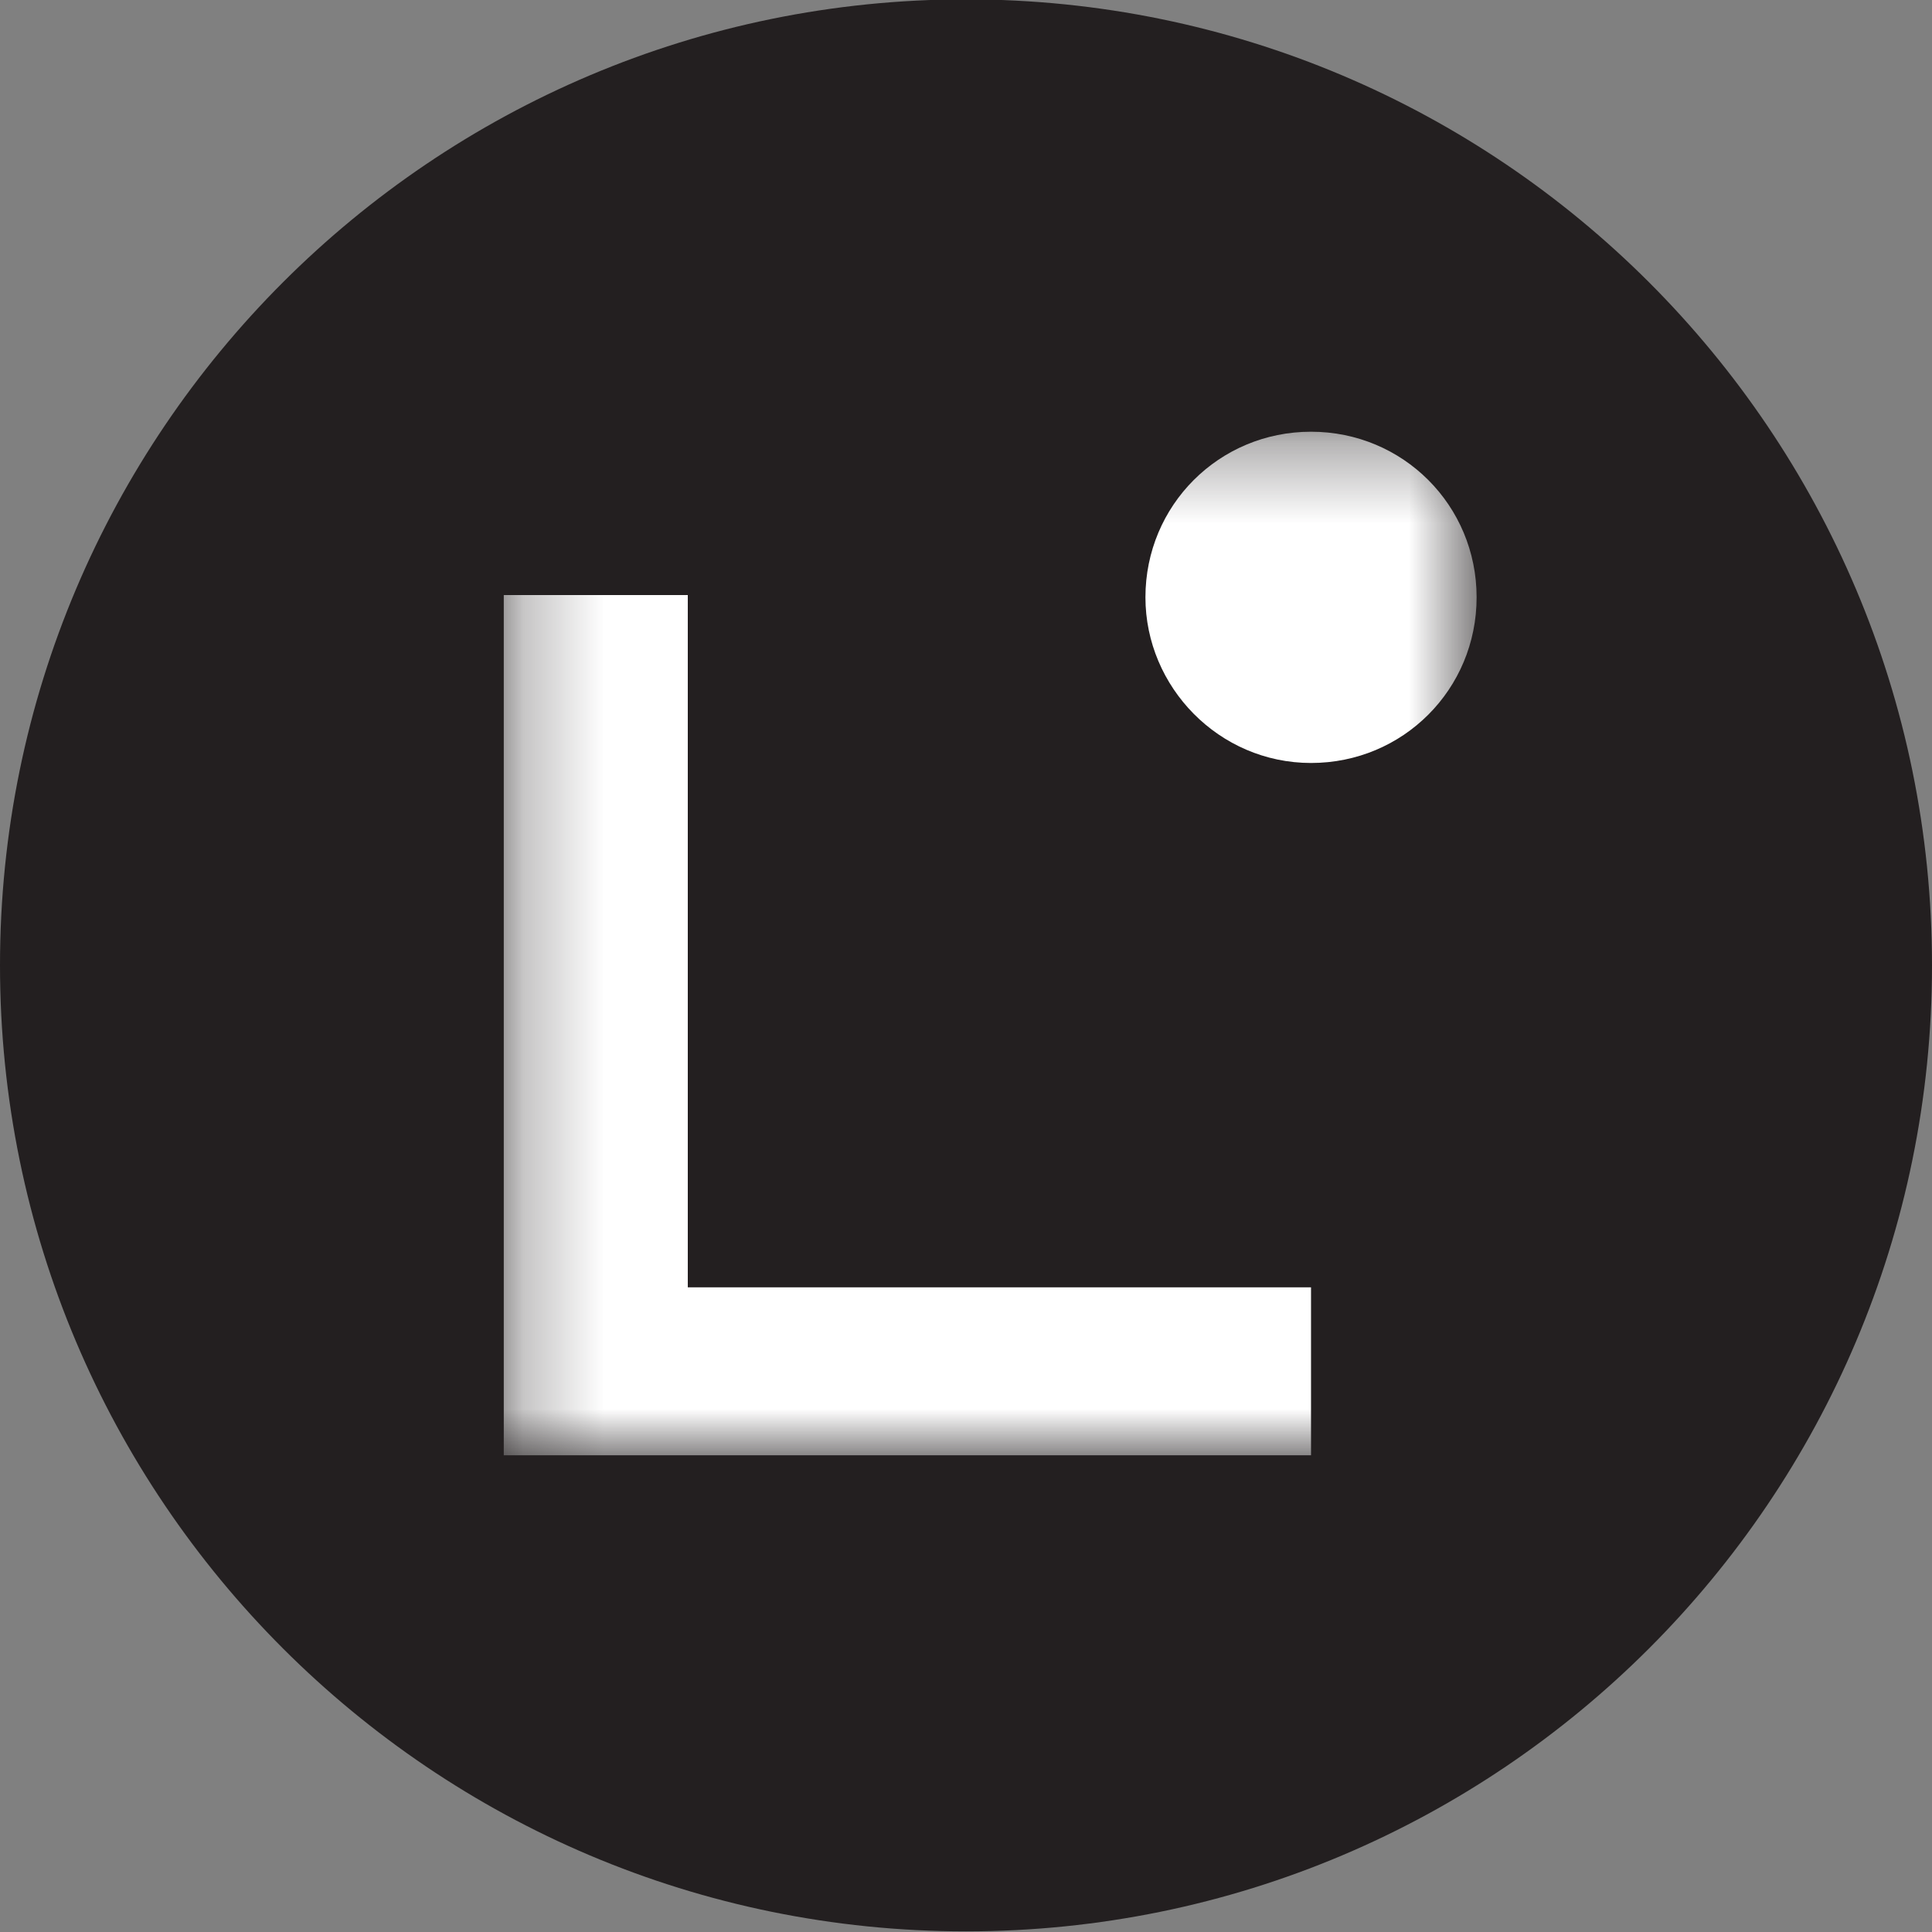 <svg width="24" height="24" viewBox="0 0 24 24" fill="none" xmlns="http://www.w3.org/2000/svg">
<rect x="0" y="0" width="24" height="24" fill="#808080" stroke="none"/>
<path d="M12 23.992C18.627 23.992 24 18.62 24 11.992C24 5.365 18.627 -0.008 12 -0.008C5.373 -0.008 0 5.365 0 11.992C0 18.62 5.373 23.992 12 23.992Z" fill="#231F20"/>
<mask id="mask0_26360_152300" style="mask-type:luminance" maskUnits="userSpaceOnUse" x="6" y="5" width="13" height="14">
<path d="M6.258 5.332H18.343V18.075H6.258V5.332Z" fill="white"/>
</mask>
<g mask="url(#mask0_26360_152300)">
<path d="M16.286 18.078H6.258V7.392H8.544V15.992H16.286V18.078ZM16.286 9.478C17.429 9.478 18.343 8.563 18.343 7.42C18.343 6.278 17.429 5.363 16.286 5.363C15.143 5.363 14.229 6.278 14.229 7.42C14.229 8.535 15.143 9.478 16.286 9.478Z" fill="white"/>
</g>
</svg>
